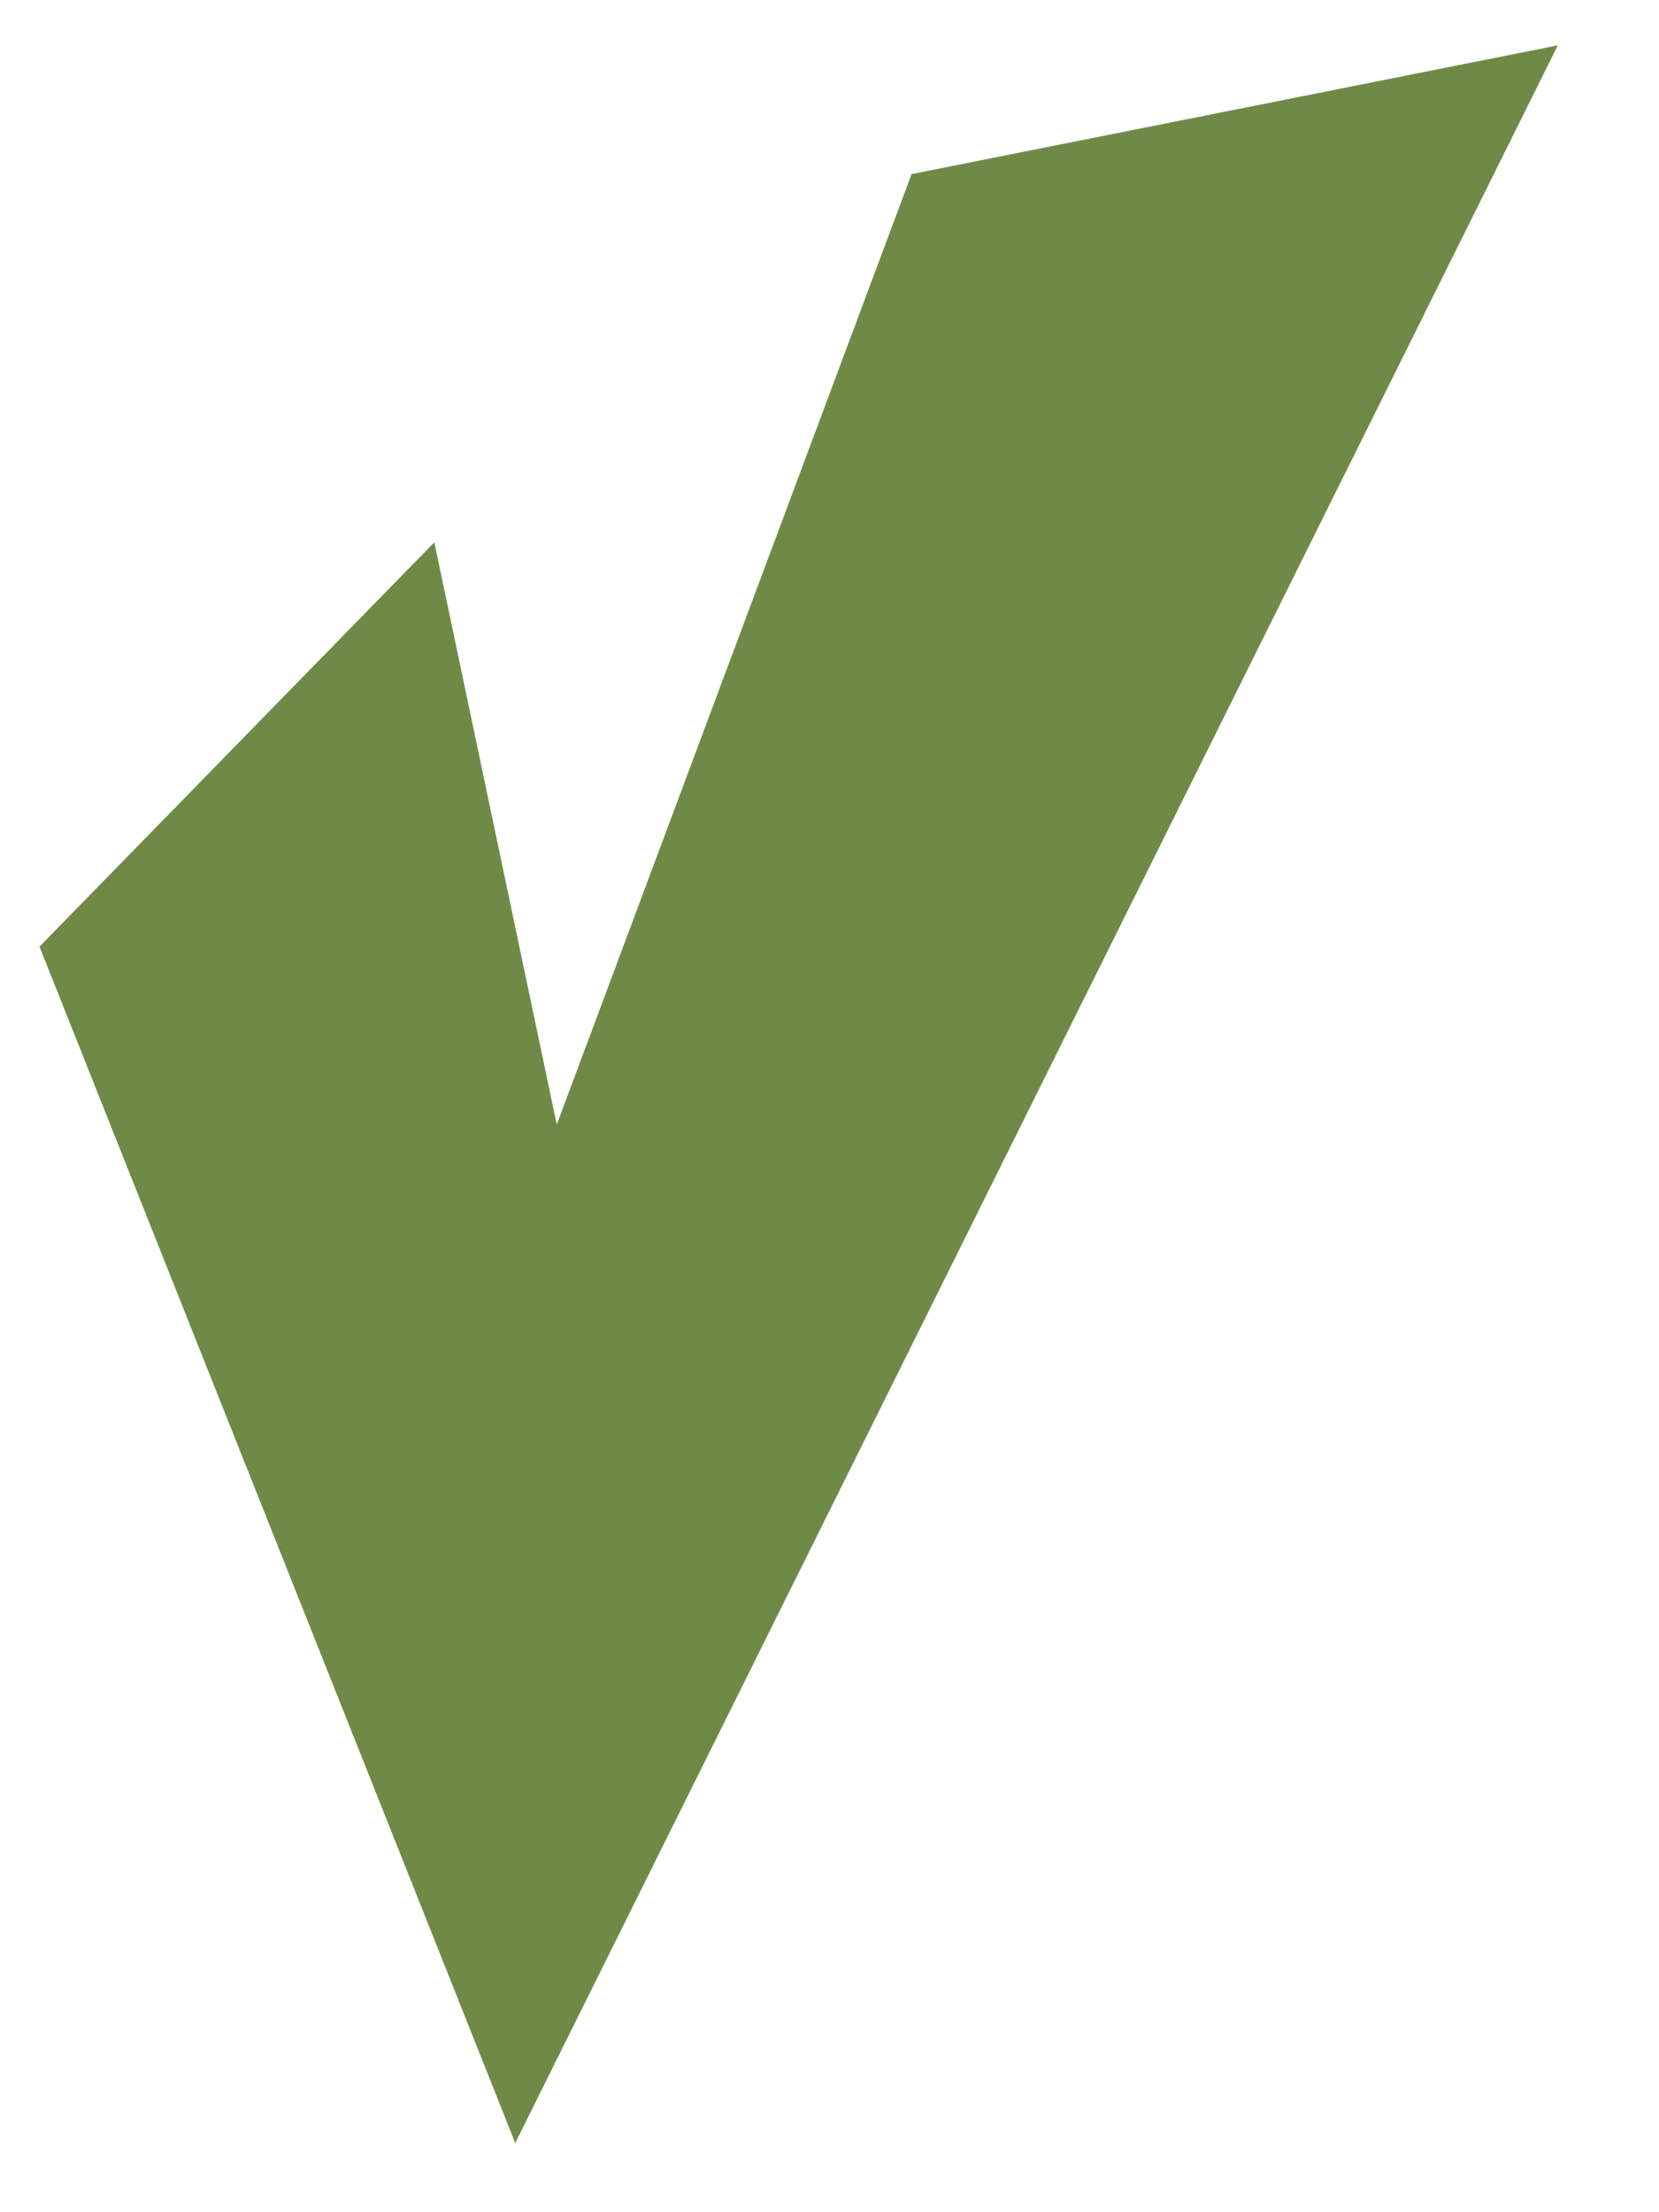 <?xml version="1.0" encoding="UTF-8"?> <svg xmlns="http://www.w3.org/2000/svg" width="15" height="20" viewBox="0 0 15 20" fill="none"><path fill-rule="evenodd" clip-rule="evenodd" d="M14.085 0.41L8.242 1.574L5.034 10.167L3.927 4.903L0.357 8.558L4.662 19.383L4.662 19.367L14.085 0.41Z" fill="#6F8A47"></path></svg> 